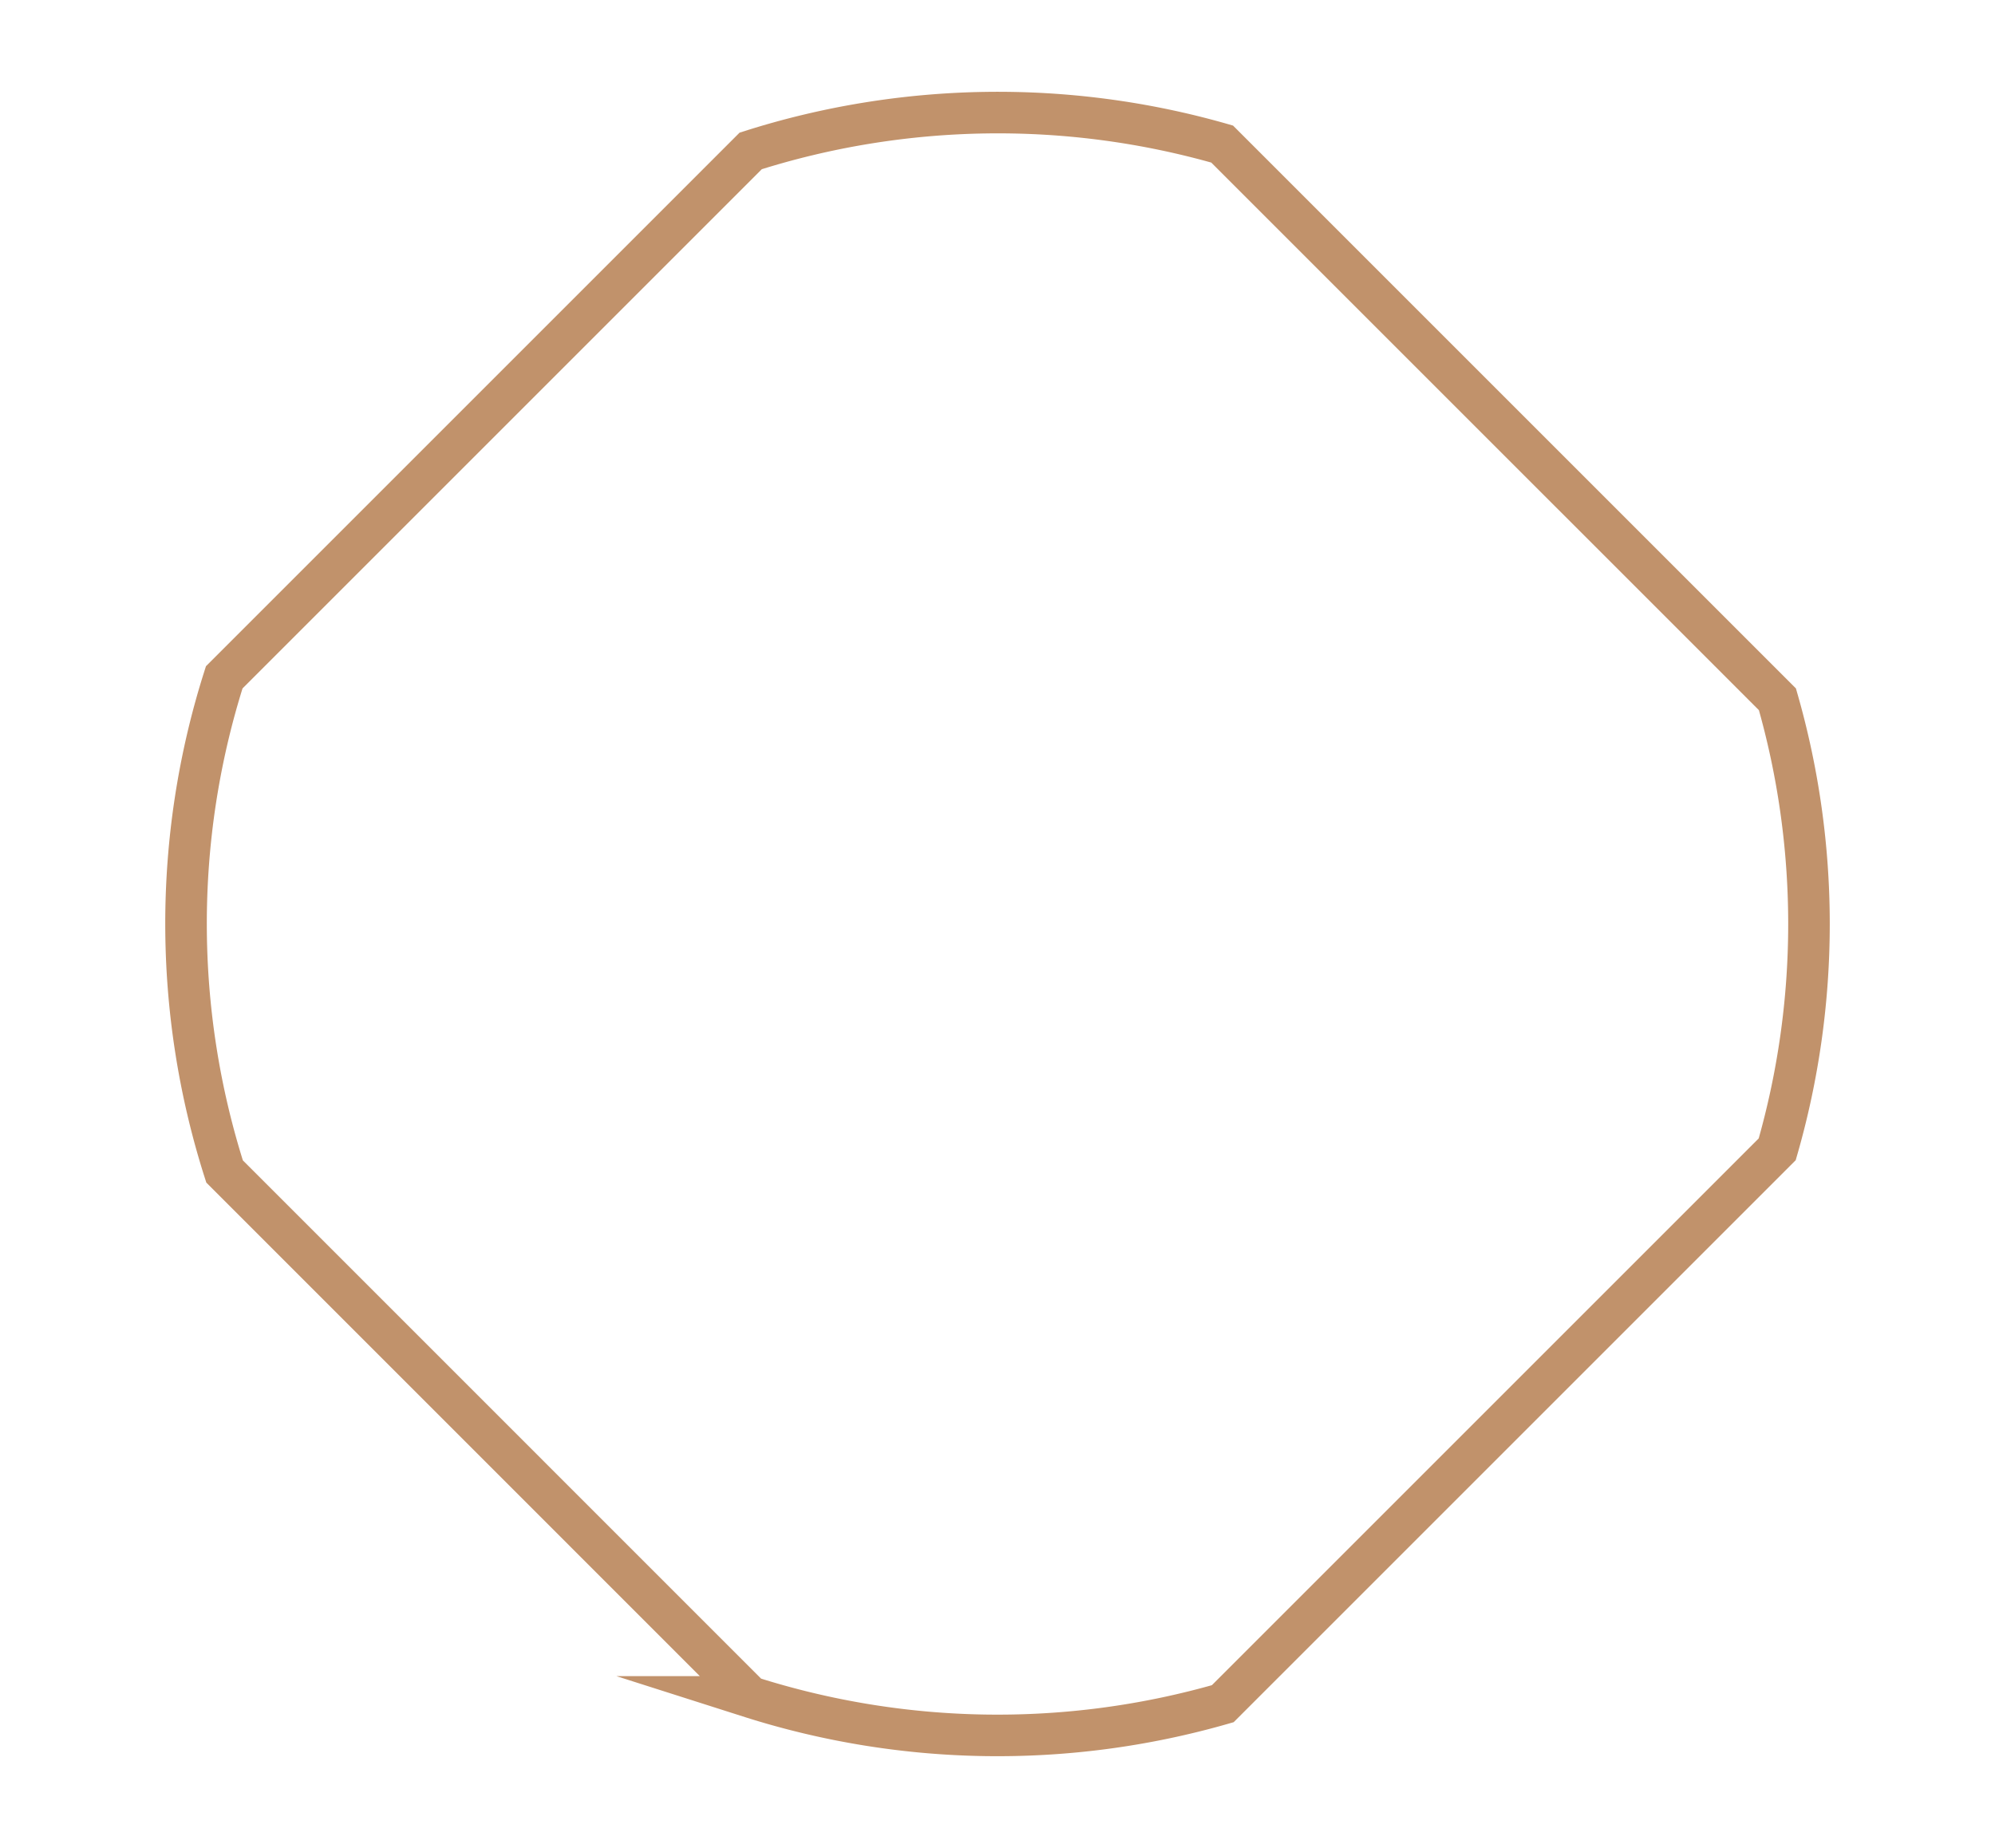 <svg data-type="ugc" xmlns="http://www.w3.org/2000/svg" viewBox="0 0 288 266.8" data-bbox="26.856 16.253 234.29 234.297">
    <g>
        <path stroke-miterlimit="10" stroke-width="6" stroke="#c1926b" fill="none" d="M108.27 244.99a117.66 117.66 0 0 0 68.25.98l80.04-80.04c6.12-21.25 6.1-43.82.03-64.97L176.43 20.8c-22.3-6.4-46.04-6.02-68.06.99l-76 76c-7.4 23.24-7.32 48.24.05 71.34l75.85 75.86z"></path>
    </g>
</svg>
